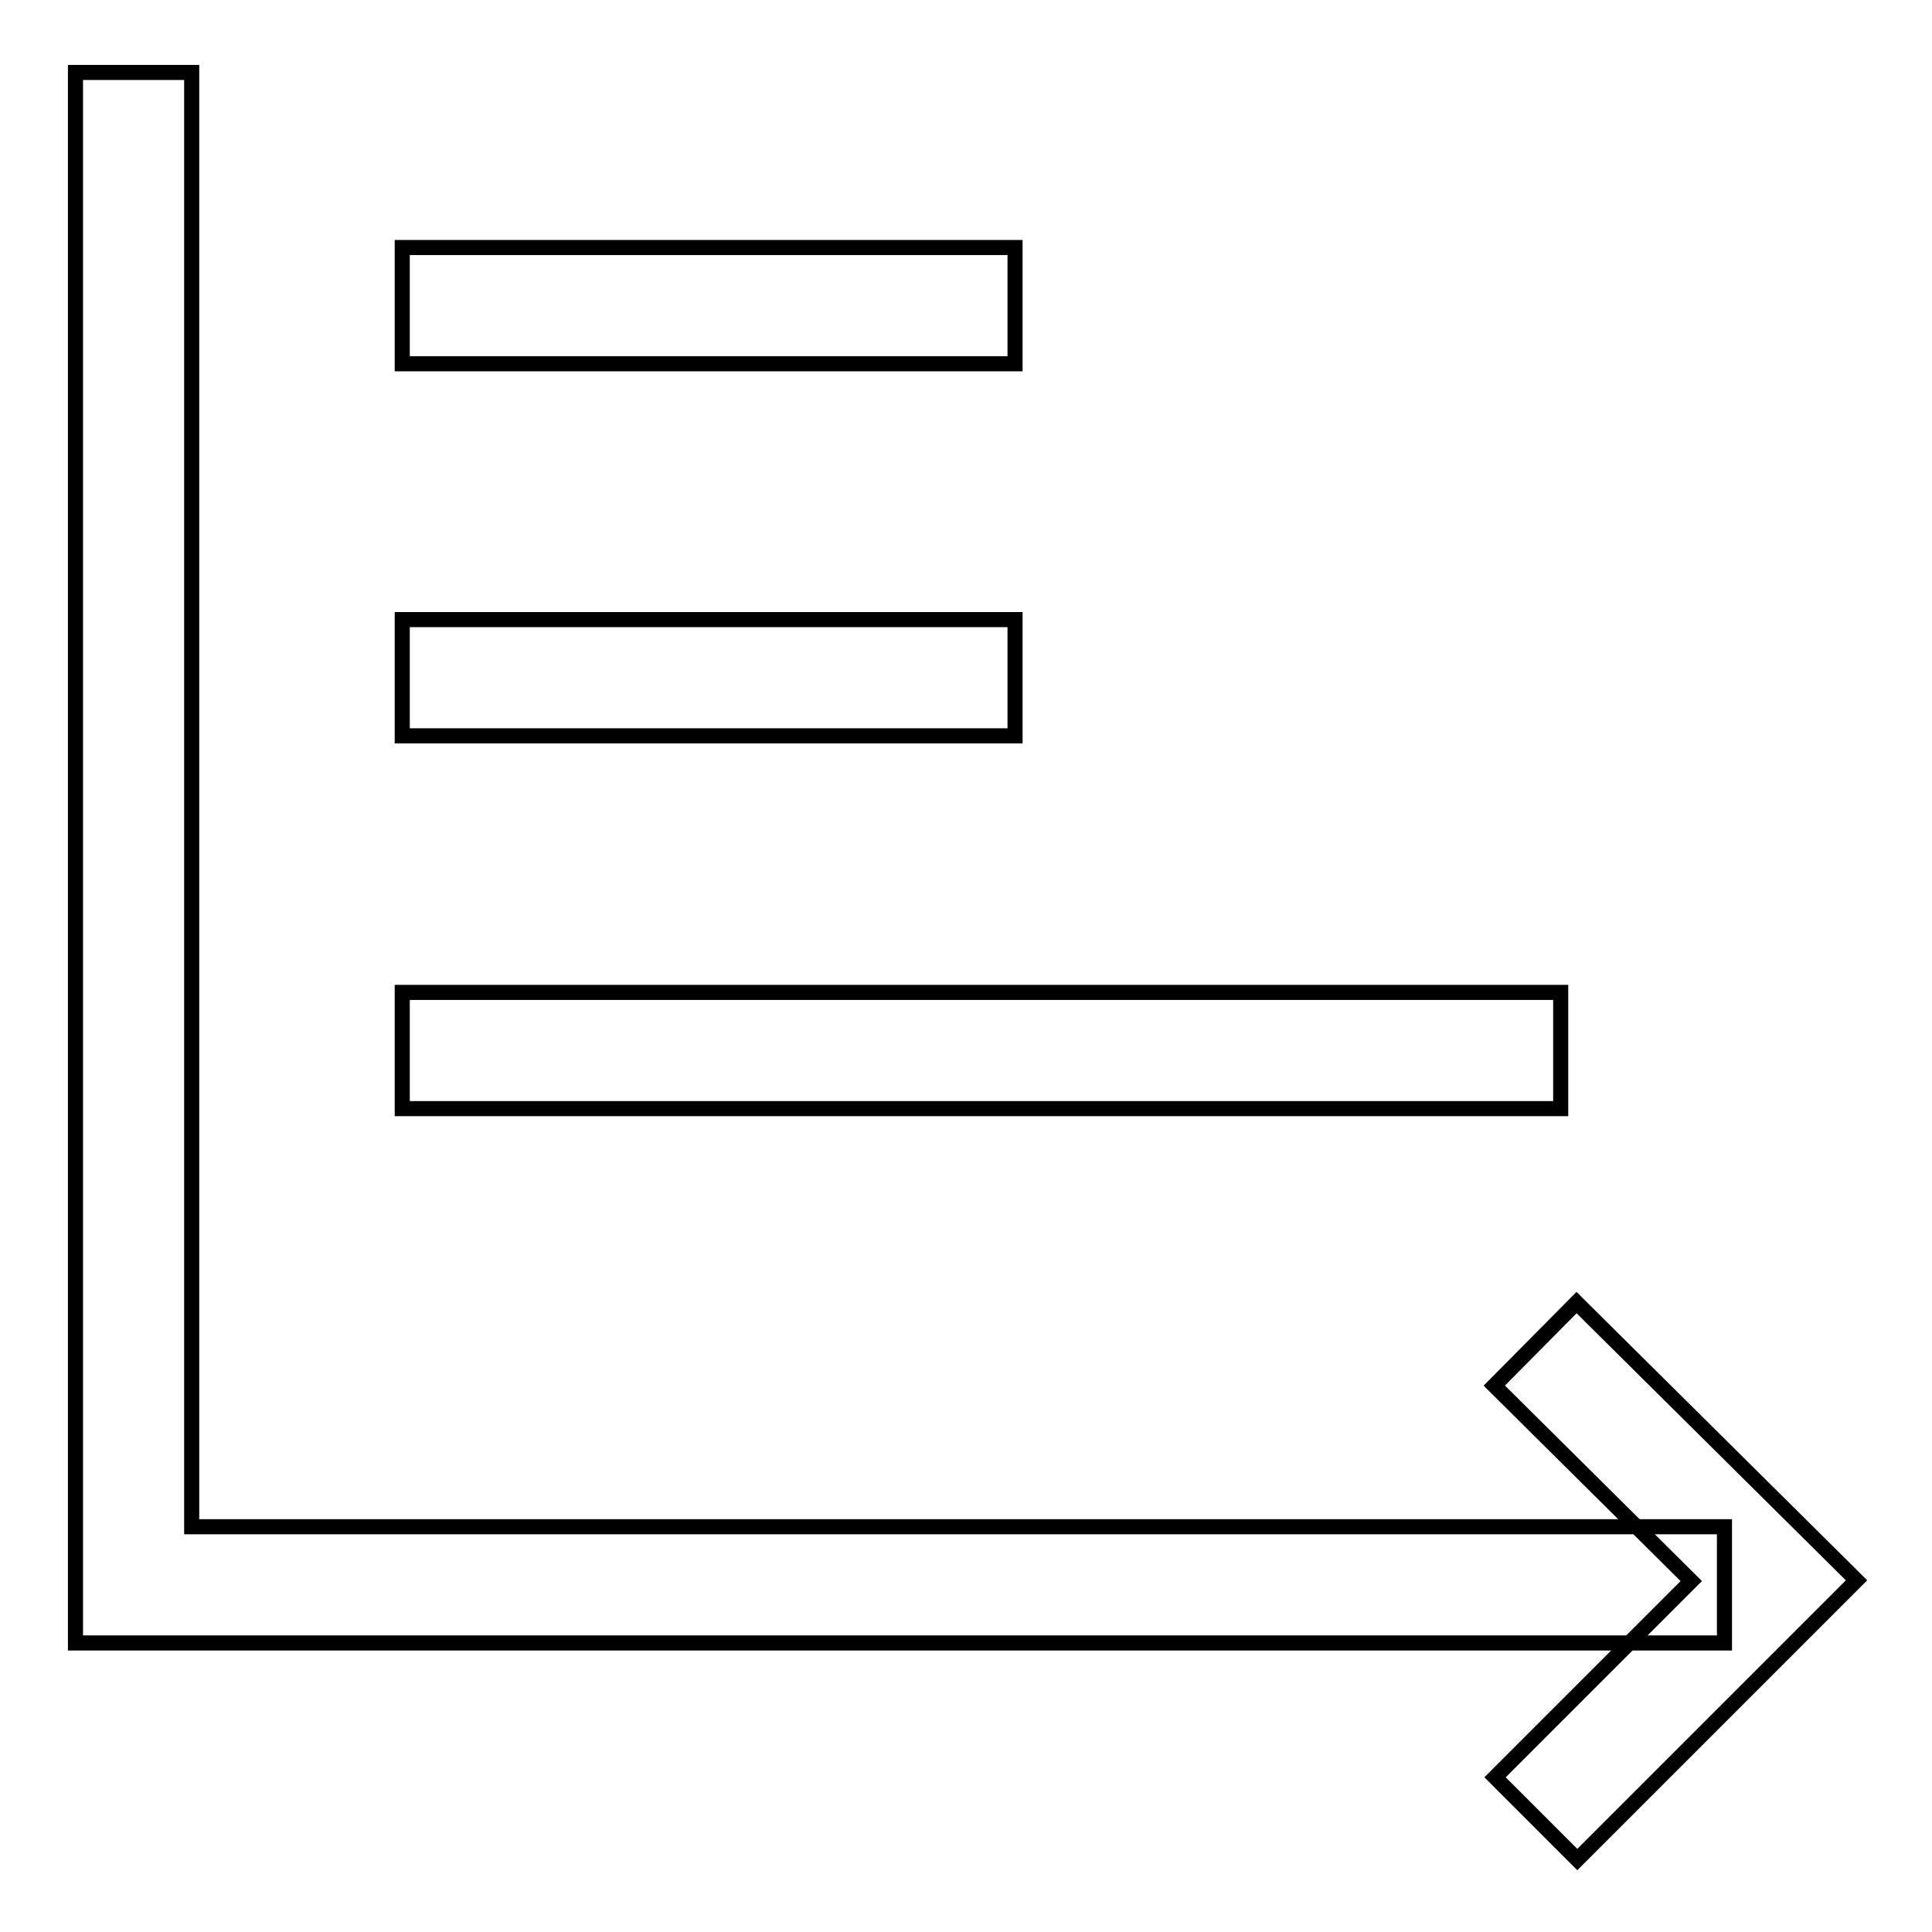 <?xml version="1.0" encoding="utf-8"?>
<!-- Svg Vector Icons : http://www.onlinewebfonts.com/icon -->
<!DOCTYPE svg PUBLIC "-//W3C//DTD SVG 1.1//EN" "http://www.w3.org/Graphics/SVG/1.1/DTD/svg11.dtd">
<svg version="1.1" xmlns="http://www.w3.org/2000/svg" xmlns:xlink="http://www.w3.org/1999/xlink" x="0px" y="0px" viewBox="0 0 256 256" enable-background="new 0 0 256 256" xml:space="preserve">
<g> <path stroke-width="2" fill-opacity="0" stroke="#000000"  d="M228.6,217.7H10V9.6h15.4v192.7h203.1V217.7z"/> <path stroke-width="2" fill-opacity="0" stroke="#000000"  d="M209,246.4l-10.9-10.9l26-26l-26.1-25.9l10.9-11l37.1,36.8L209,246.4z M53.3,32.8h81.2v15.4H53.3V32.8z  M53.3,82.1h81.2v15.4H53.3V82.1z M53.3,131.5h153.5v15.4H53.3V131.5z"/></g>
</svg>